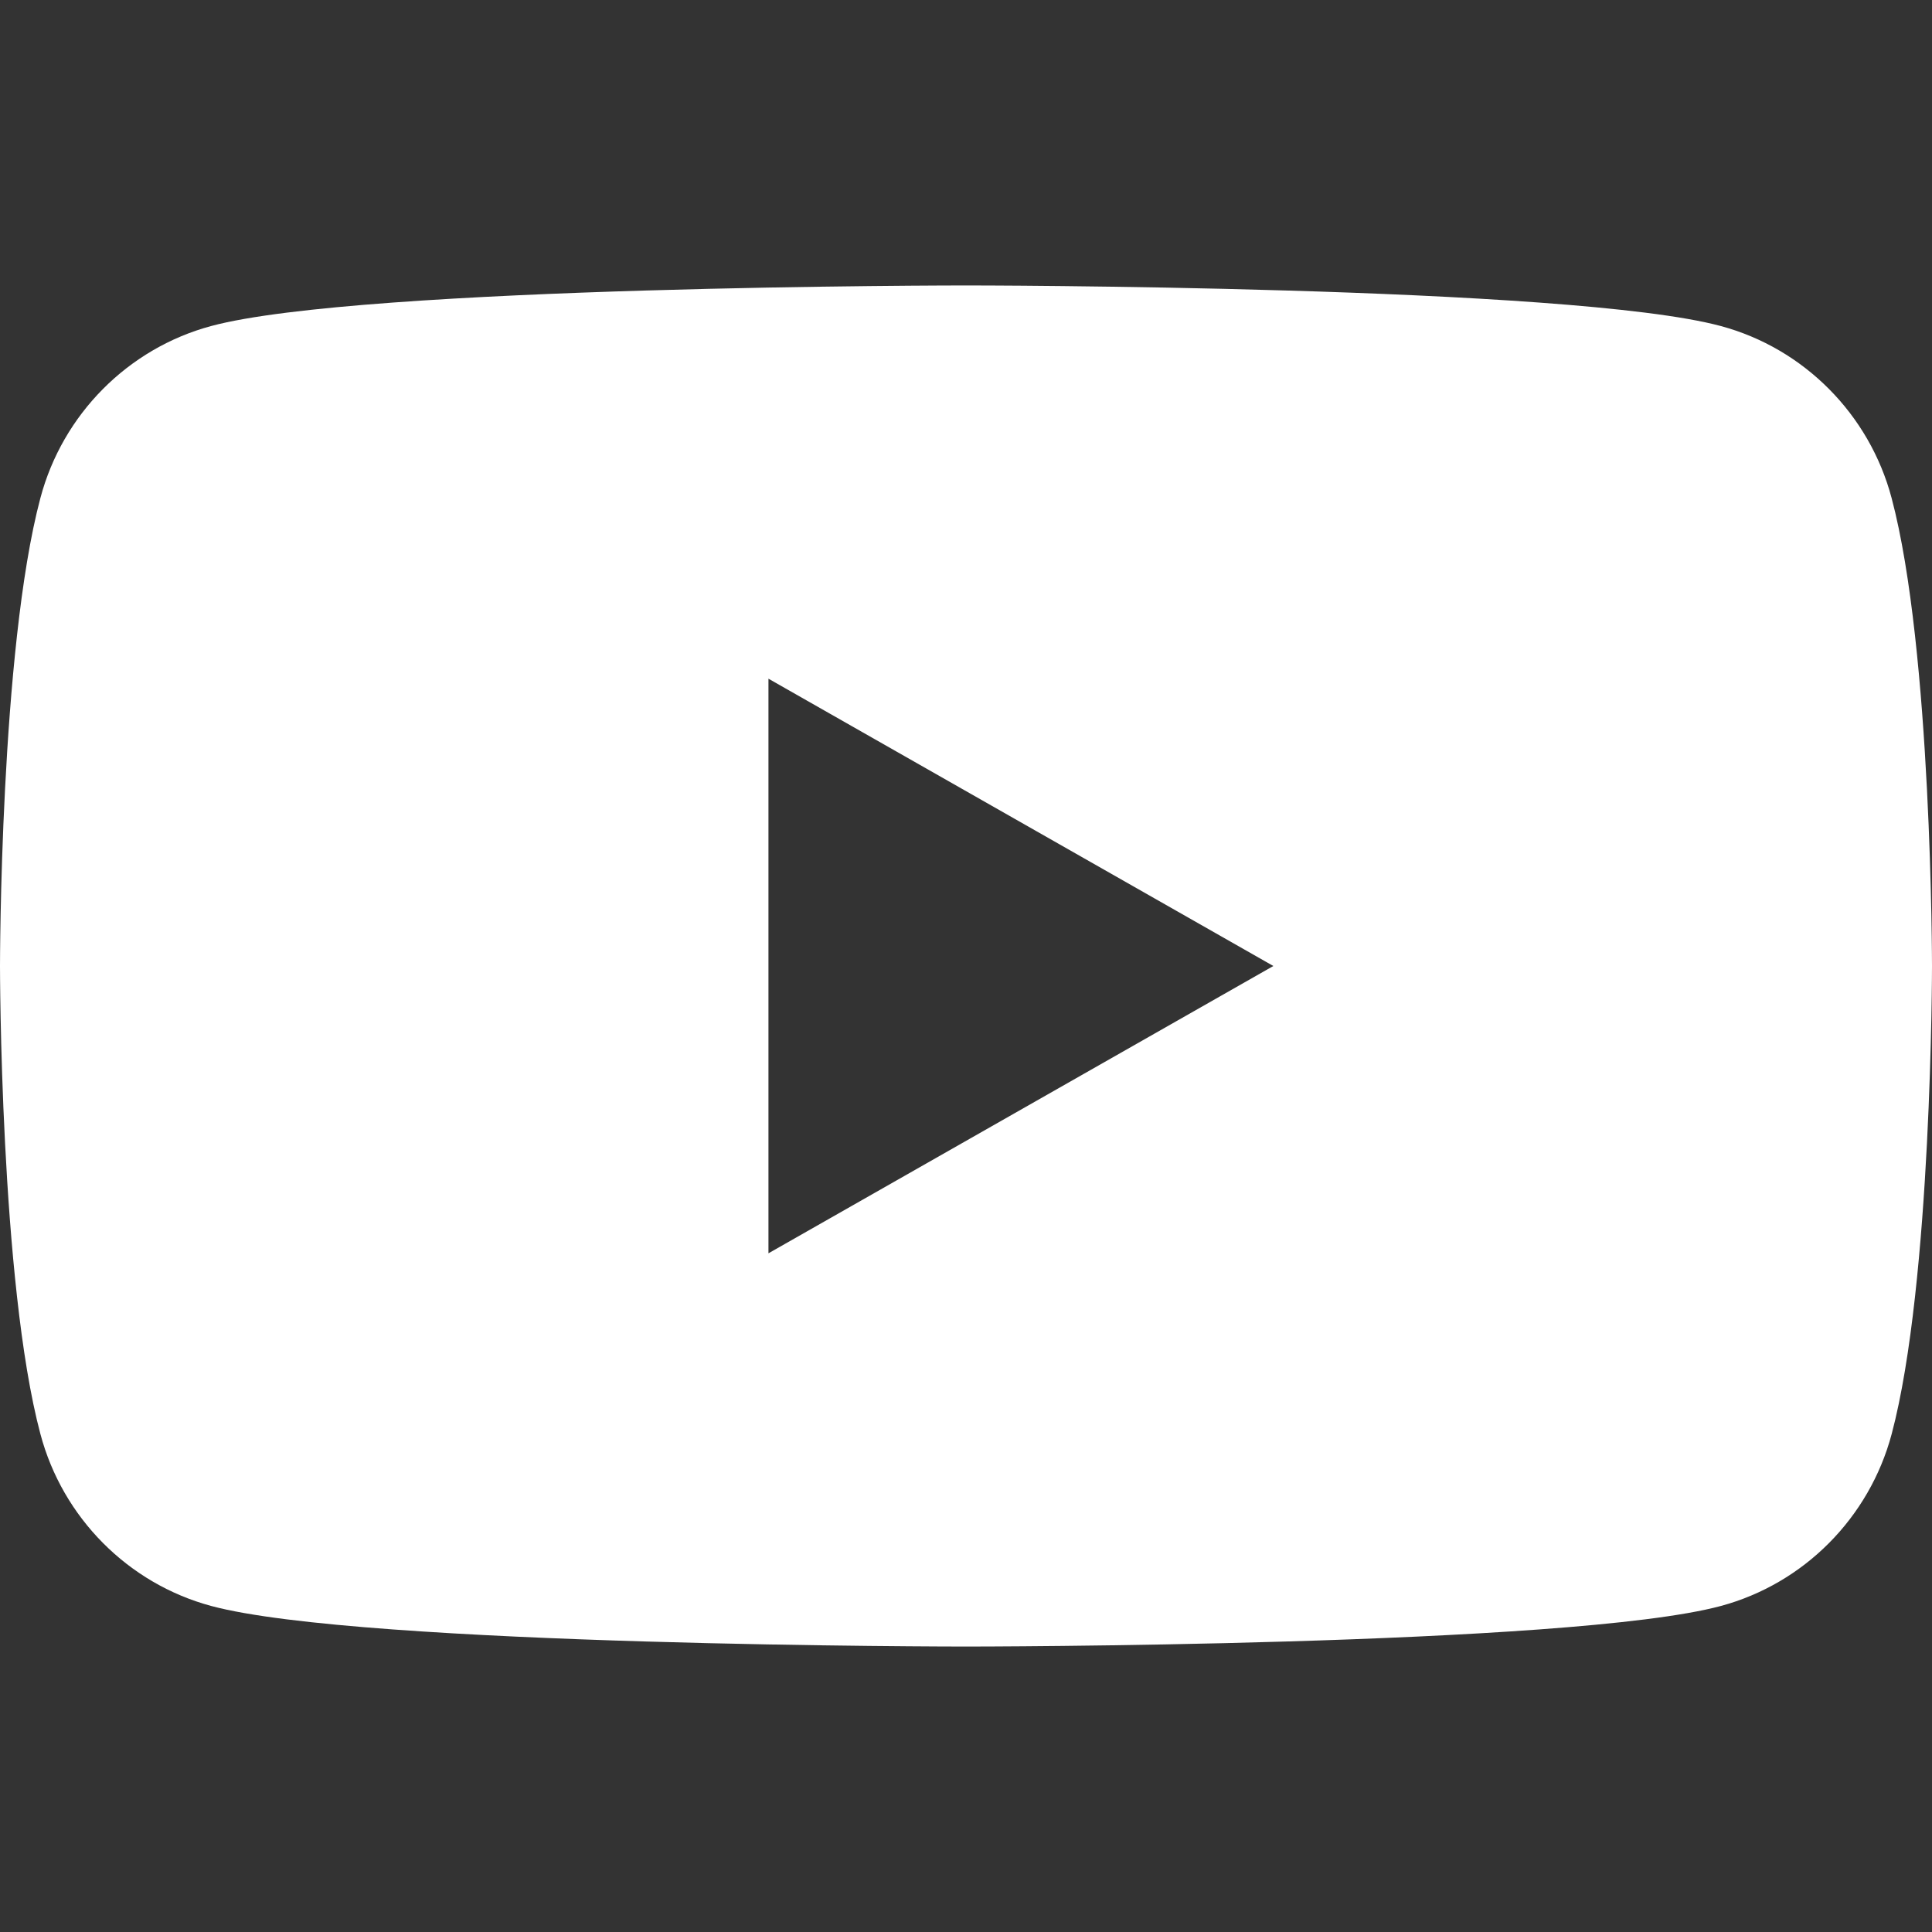 <svg width="24" height="24" viewBox="0 0 24 24" fill="none" xmlns="http://www.w3.org/2000/svg">
<rect x="0" y="0" width="24" height="24" fill="#333333" stroke="none"/>
<g clip-path="url(#clip0_2057_7297)">
<path d="M23.498 6.186C23.222 5.147 22.409 4.328 21.376 4.05C19.505 3.546 12 3.546 12 3.546C12 3.546 4.495 3.546 2.623 4.05C1.591 4.328 0.778 5.146 0.502 6.186C0 8.07 0 12 0 12C0 12 0 15.93 0.502 17.814C0.778 18.853 1.591 19.672 2.624 19.95C4.495 20.454 12 20.454 12 20.454C12 20.454 19.505 20.454 21.377 19.95C22.409 19.672 23.222 18.854 23.499 17.814C24 15.93 24 12 24 12C24 12 24 8.07 23.498 6.186ZM9.546 15.569V8.431L15.818 12L9.546 15.569Z" fill="white"/>
</g>
<defs>
<clipPath id="clip0_2057_7297">
<rect width="24" height="24" fill="white"/>
</clipPath>
</defs>
</svg>

